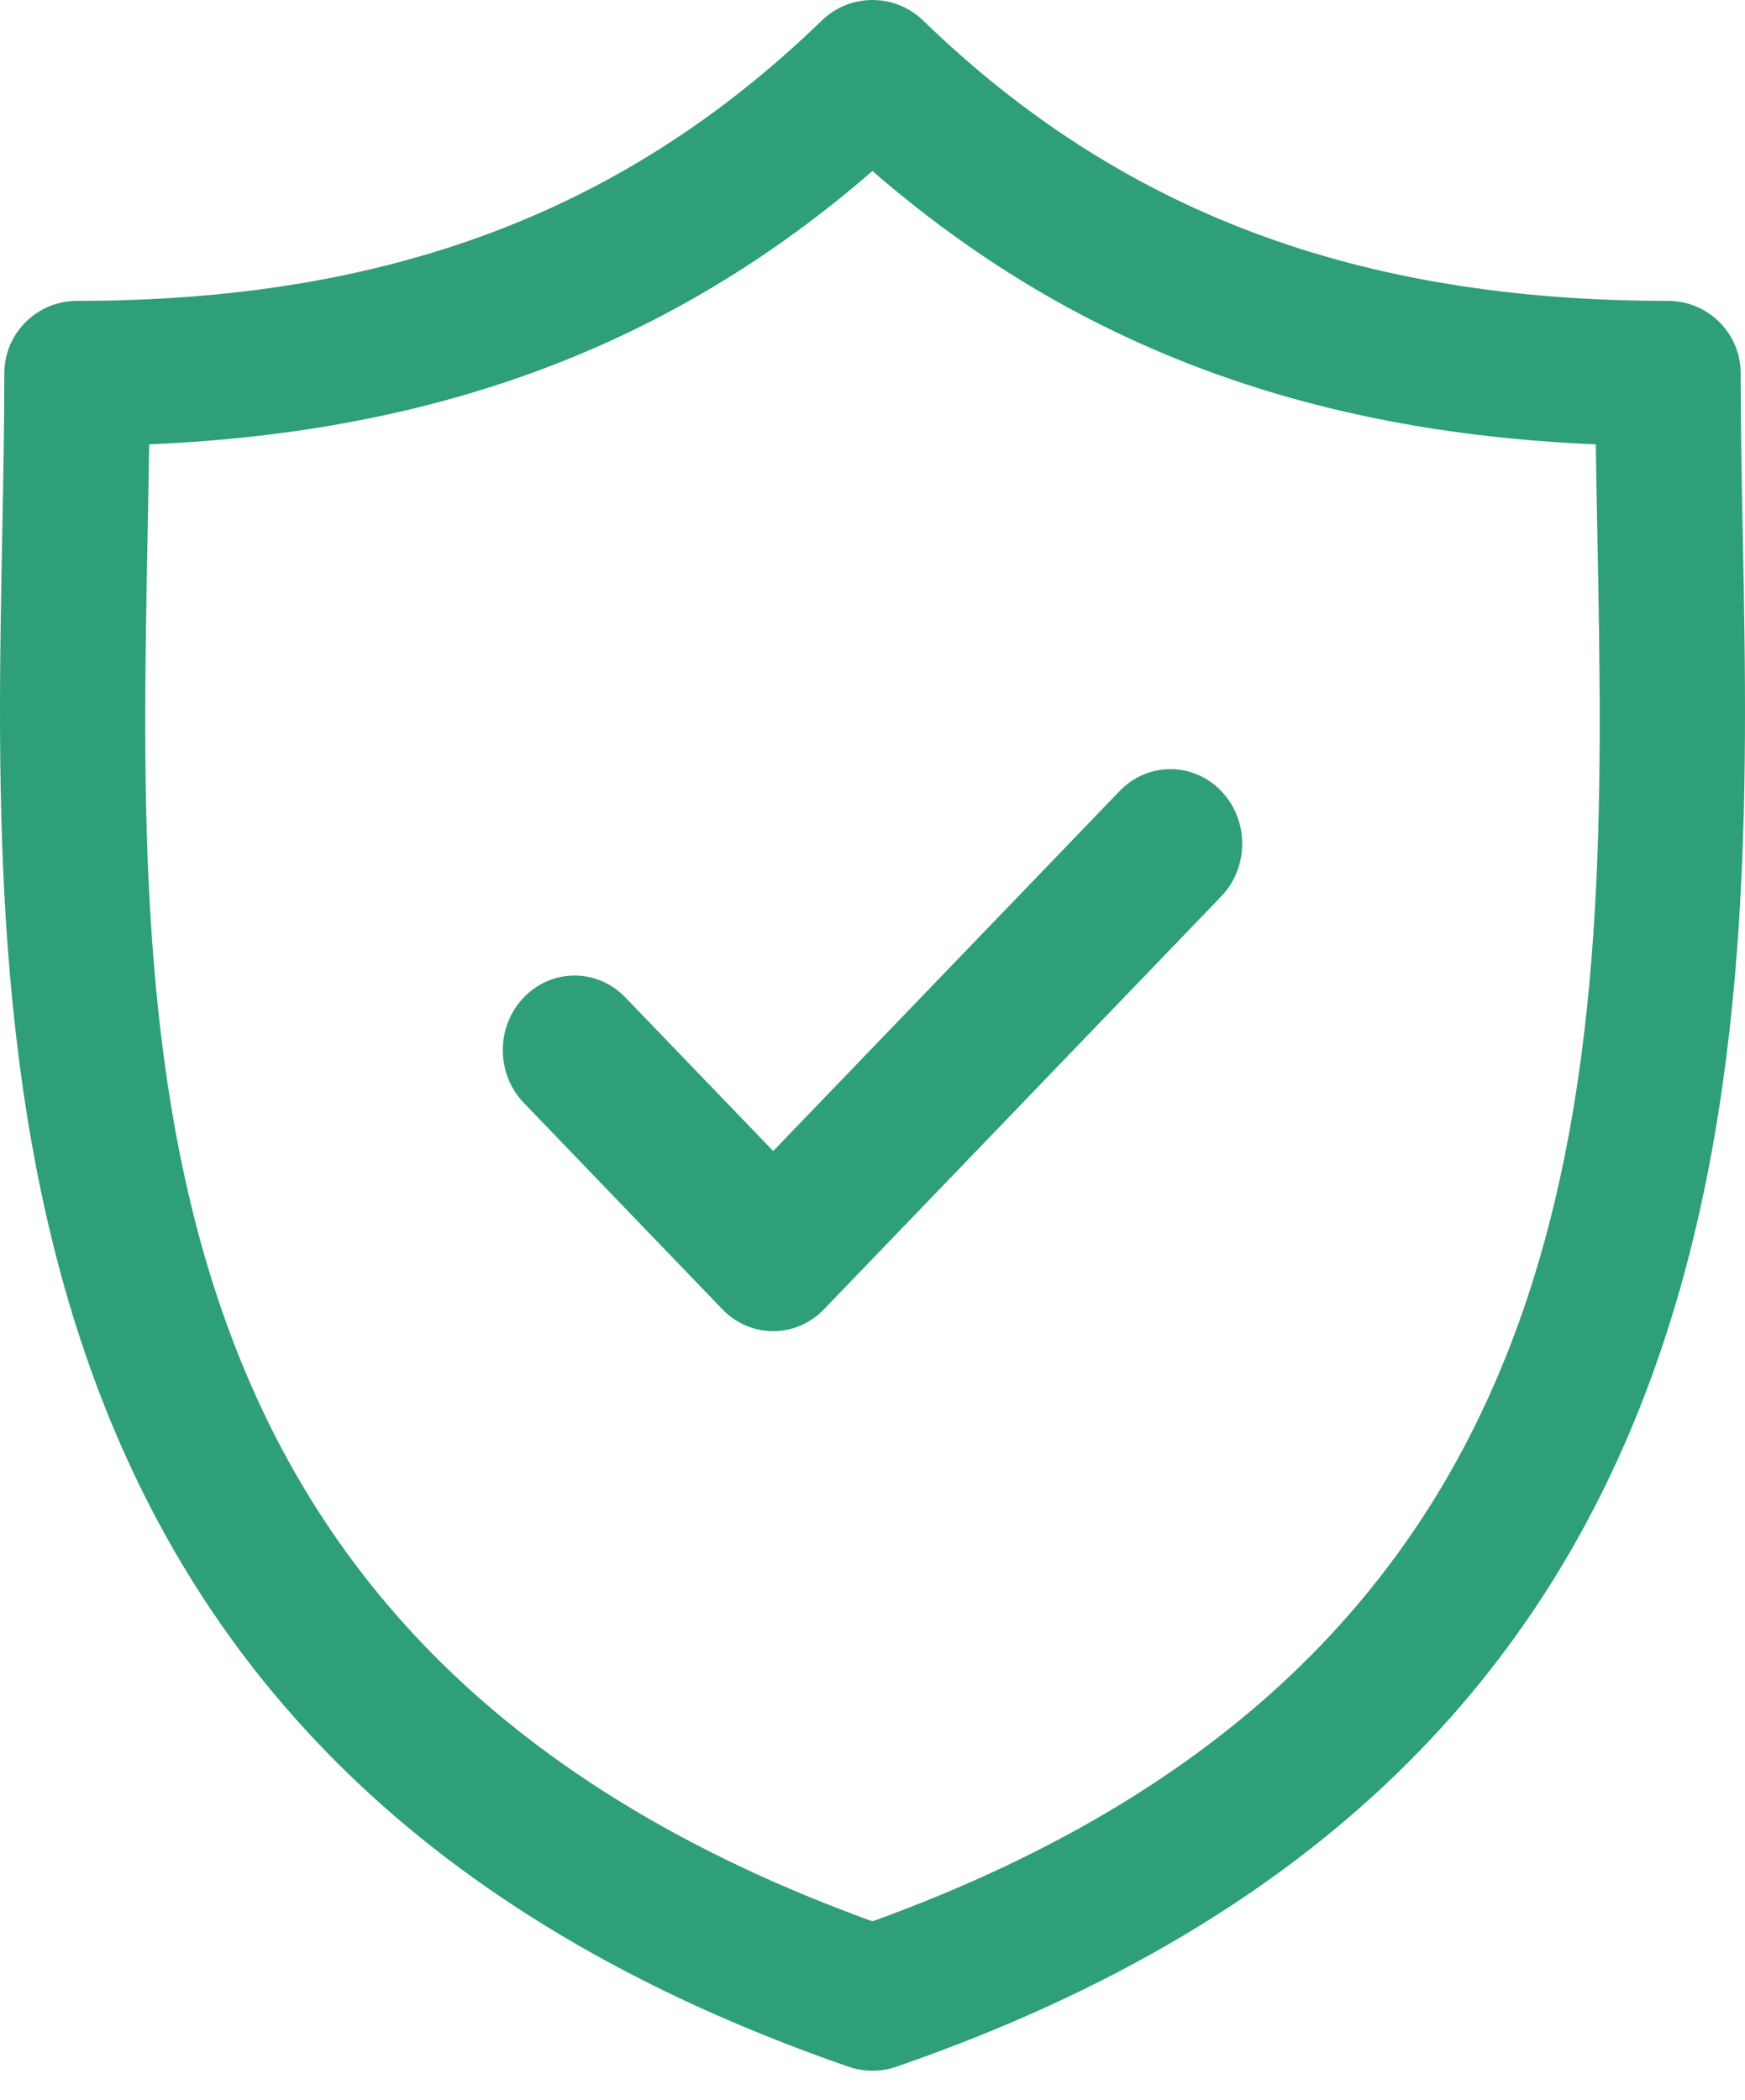 <svg xmlns="http://www.w3.org/2000/svg" width="59" height="71" viewBox="0 0 59 71">
    <g fill="none" fill-rule="evenodd">
        <g fill="#2E9F79" fill-rule="nonzero">
            <g>
                <path d="M58.924 18.024c-.036-1.89-.07-3.676-.07-5.403 0-1.353-1.1-2.45-2.458-2.45-10.51 0-18.513-3.011-25.184-9.477-.954-.925-2.473-.925-3.427 0-6.67 6.466-14.67 9.477-25.181 9.477-1.357 0-2.458 1.097-2.458 2.45 0 1.728-.034 3.514-.07 5.404-.337 17.588-.799 41.675 28.618 51.84.26.09.533.135.805.135s.544-.045.804-.135c29.419-10.166 28.958-34.253 28.621-51.841zM29.5 64.95C4.27 55.813 4.652 35.799 4.99 18.118c.02-1.06.04-2.09.053-3.097 9.844-.415 17.716-3.388 24.455-9.24 6.74 5.852 14.612 8.826 24.457 9.24.014 1.008.034 2.035.054 3.096.338 17.68.72 37.696-24.511 46.833z" transform="translate(-1667 -2408) translate(1667 2408)"/>
                <path d="M37.857 26.739L26.142 38.91l-4.999-5.194c-.948-.985-2.485-.985-3.432 0-.948.985-.948 2.582 0 3.567l6.715 6.978c.474.492 1.095.738 1.716.738s1.243-.246 1.716-.738l13.43-13.956c.949-.985.949-2.582.001-3.567-.947-.985-2.484-.985-3.432 0z" transform="translate(-1667 -2408) translate(1667 2408)"/>
            </g>
        </g>
    </g>
</svg>
